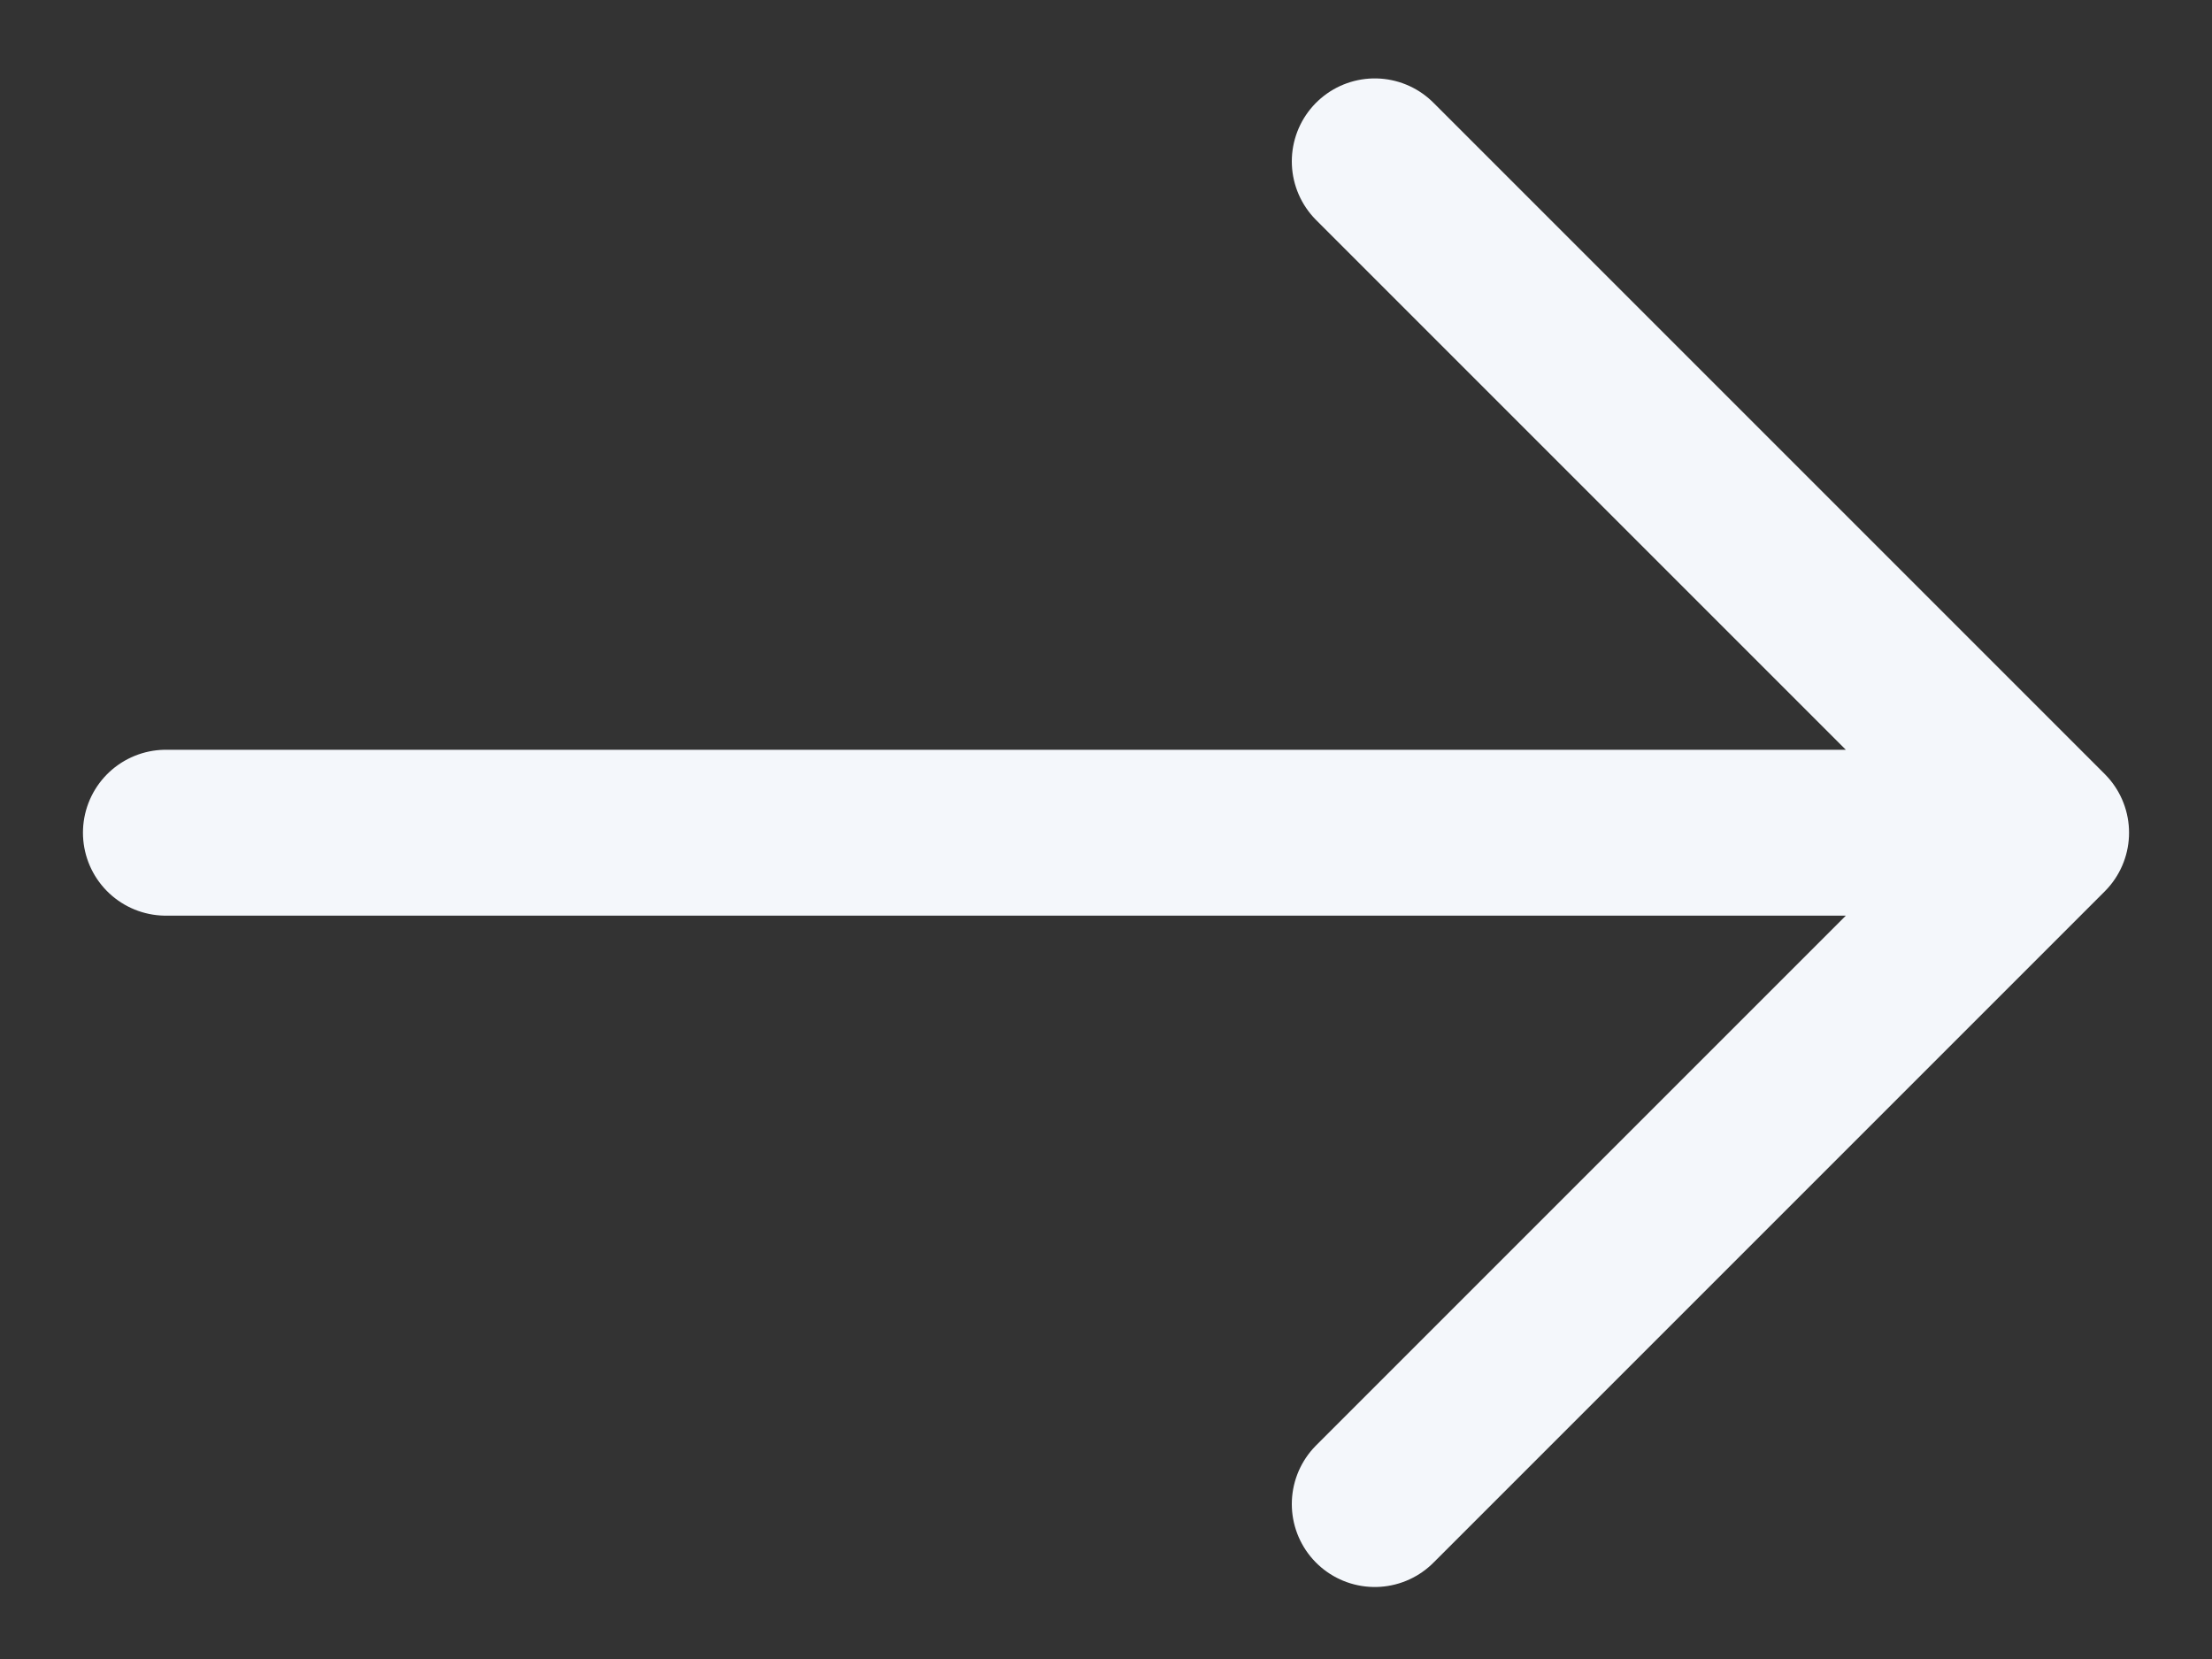 <svg width="20" height="15" viewBox="0 0 20 15" fill="none" xmlns="http://www.w3.org/2000/svg">
<rect x="0" y="0" width="20" height="15" fill="#333333" stroke="none"/>
<path d="M12.43 1.459L18.5 7.529L12.43 13.599M1.5 7.529H18.33" stroke="#F4F7FB" stroke-width="1.5" stroke-miterlimit="10" stroke-linecap="round" stroke-linejoin="round"/>
</svg>
